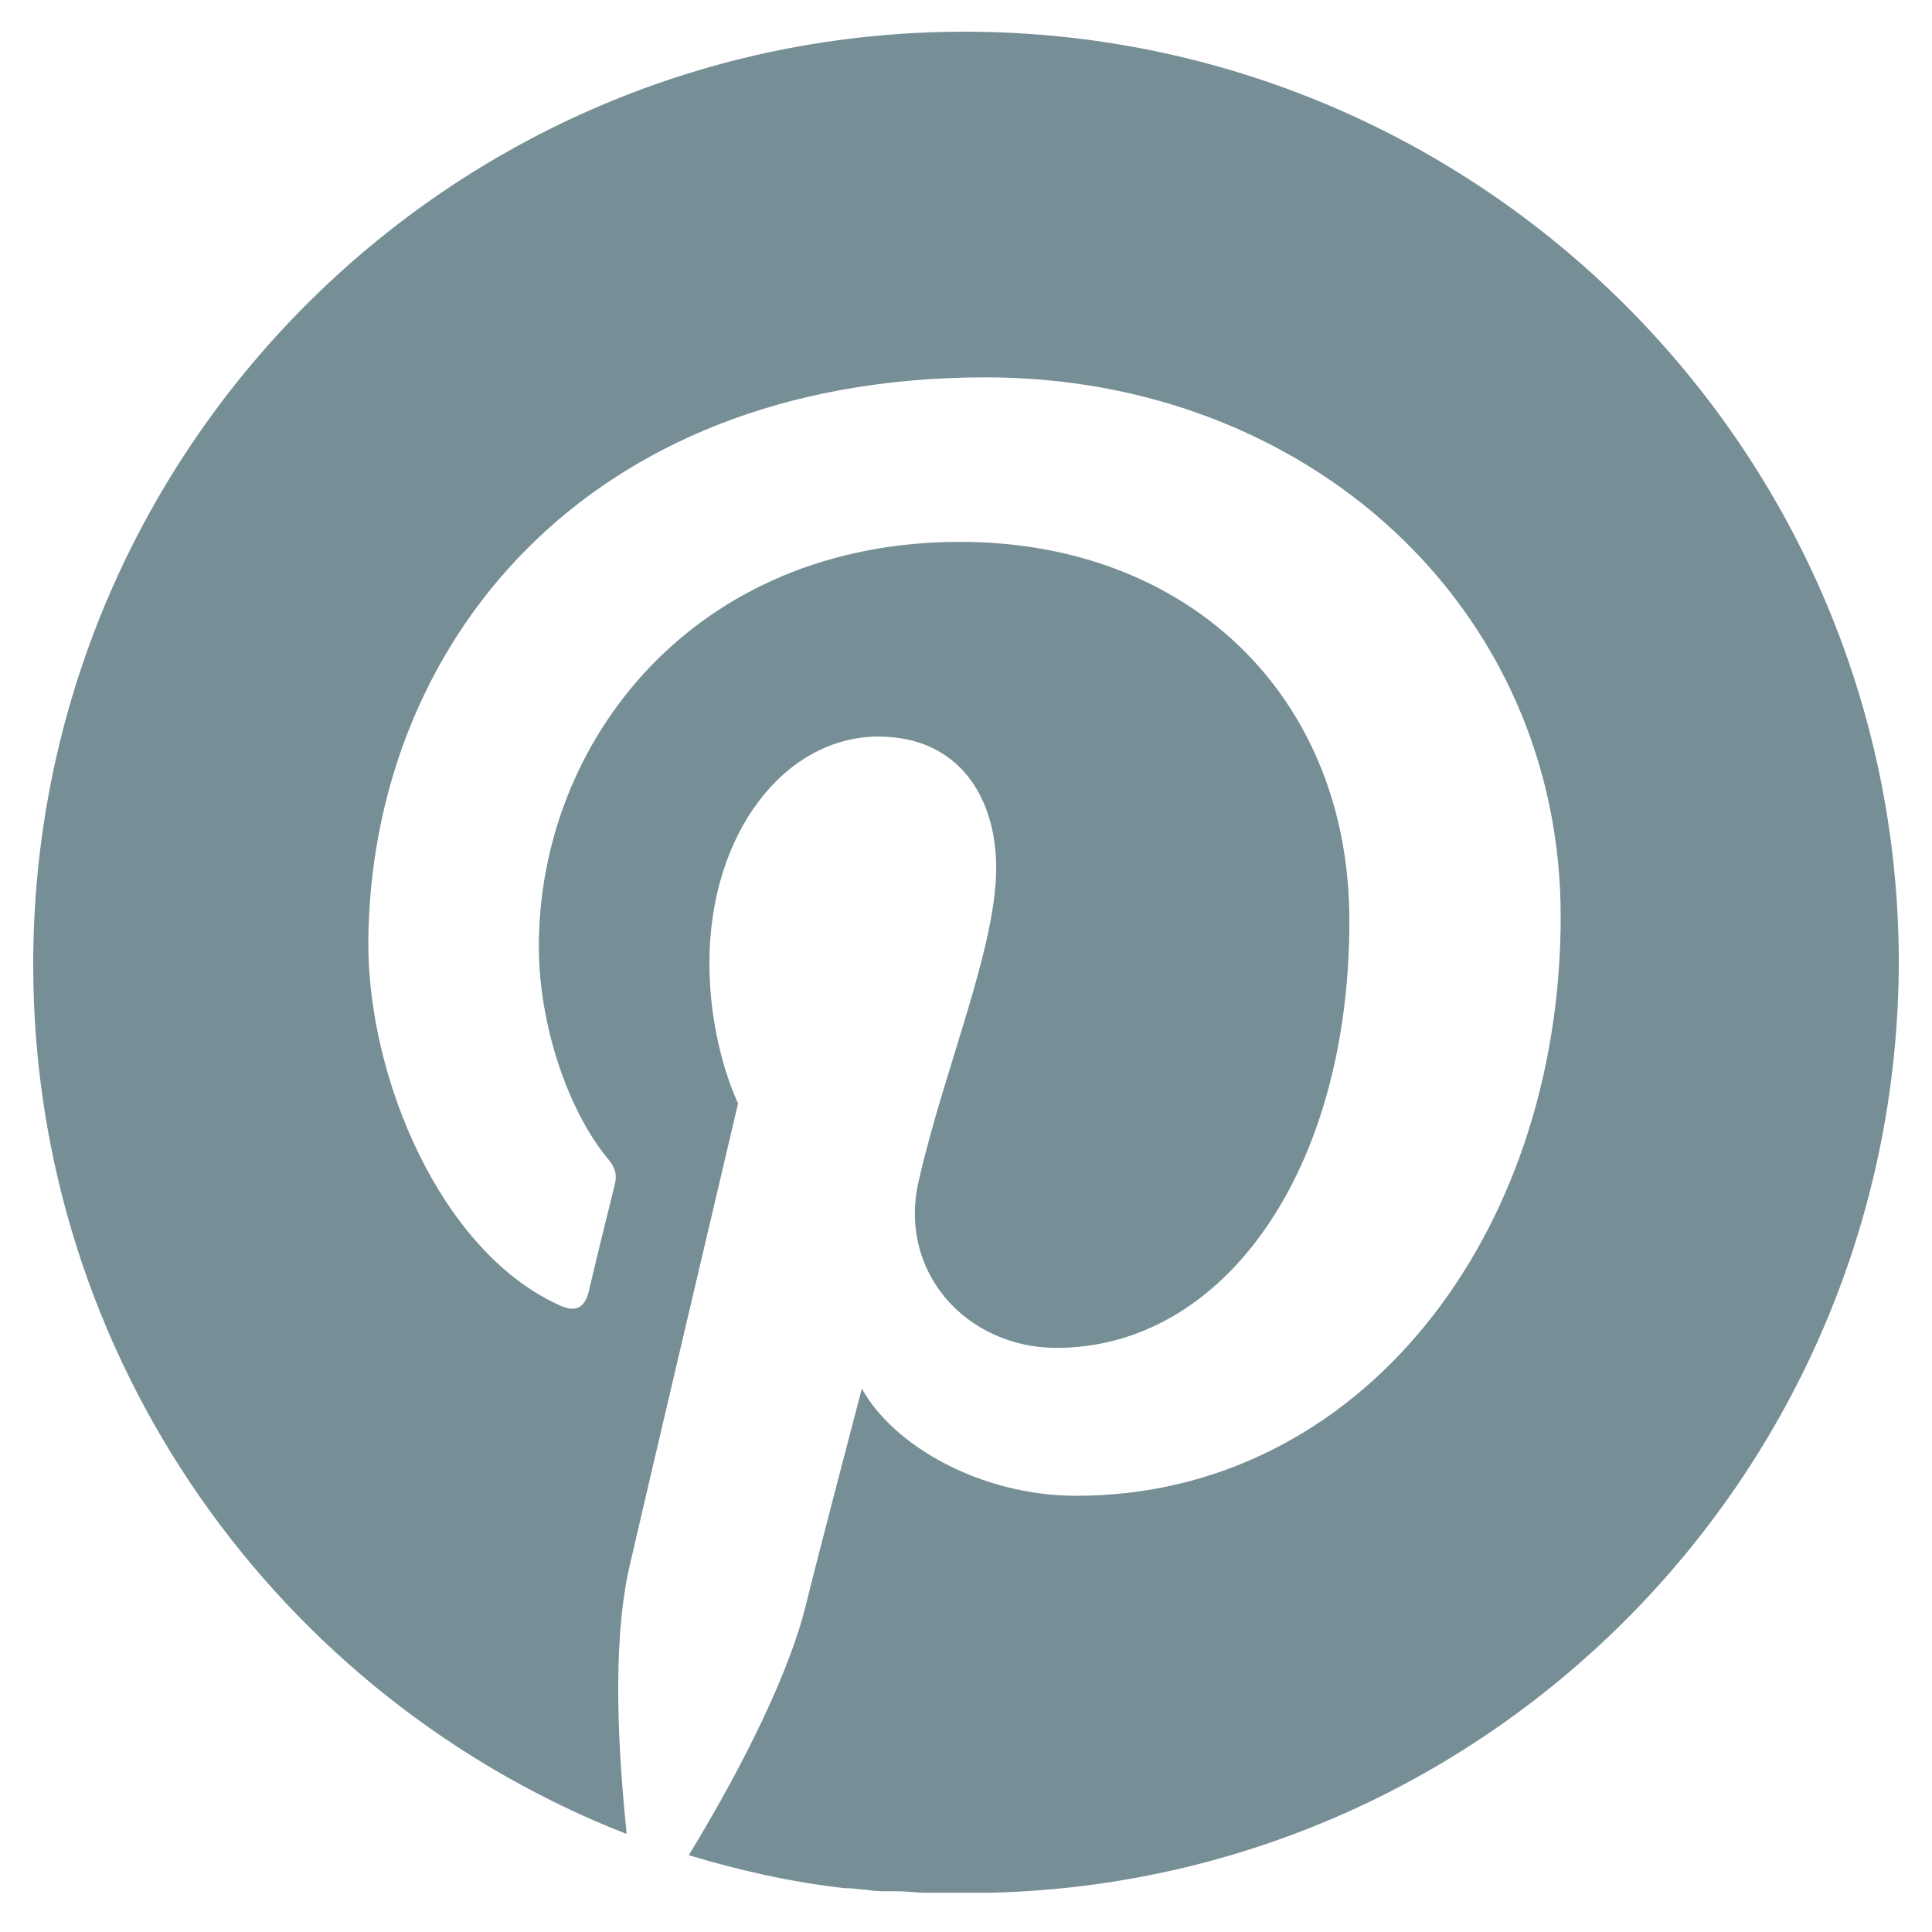 <?xml version="1.0" encoding="utf-8"?>
<!-- Generator: Adobe Illustrator 24.3.0, SVG Export Plug-In . SVG Version: 6.00 Build 0)  -->
<svg version="1.1" id="Layer_1" xmlns="http://www.w3.org/2000/svg" xmlns:xlink="http://www.w3.org/1999/xlink" x="0px" y="0px"
	 viewBox="0 0 128 128" style="enable-background:new 0 0 128 128;" xml:space="preserve">
<style type="text/css">
	.st0{fill:#768E95;}
</style>
<g>
	<path class="st0" d="M63.9,2.1C29.8,2.1,2.2,29.8,2.2,63.9c0,26.2,16.3,48.6,39.3,57.6c0-0.1,0-0.2,0-0.2c-0.5-4.9-1-12.2,0.2-17.5
		c1.1-4.8,7.2-30.7,7.2-30.7S47,69.3,47,63.8c0-8.6,5-15,11.2-15c5.3,0,7.8,4,7.8,8.7c0,5.3-3.4,13.2-5.1,20.6
		c-1.5,6.1,3.1,11.2,9.1,11.2c11,0,19.4-11.6,19.4-28.3c0-14.8-10.6-25.1-25.8-25.1c-17.6,0-27.9,13.2-27.9,26.8
		c0,5.3,2,11,4.6,14.1c0.5,0.6,0.6,1.1,0.4,1.8c-0.5,2-1.5,6.1-1.7,7c-0.3,1.1-0.9,1.4-2.1,0.8c-7.7-3.6-12.5-14.9-12.5-23.9
		C24.5,42.9,38.6,25,65.3,25c21.4,0,38.1,15.3,38.1,35.7c0,21.3-13.4,38.4-32.1,38.4c-6.3,0-12.1-3.3-14.2-7.1
		c0,0-3.1,11.8-3.8,14.7c-1.4,5.3-5.1,12-7.6,16.1c0,0,0,0.1-0.1,0.1c3.3,1,6.8,1.8,10.4,2.2c0.1,0,0.1,0,0.2,0
		c0.4,0,0.8,0.1,1.2,0.1c0.5,0.1,1,0.1,1.5,0.1c0.2,0,0.4,0,0.6,0c0.6,0,1.2,0.1,1.9,0.1c0.2,0,0.4,0,0.5,0c0.7,0,1.4,0,2.1,0
		c0.5,0,1.1,0,1.6,0c33.4-0.8,60.2-28.2,60.2-61.8C125.7,29.8,98.1,2.1,63.9,2.1z"/>
</g>
</svg>
